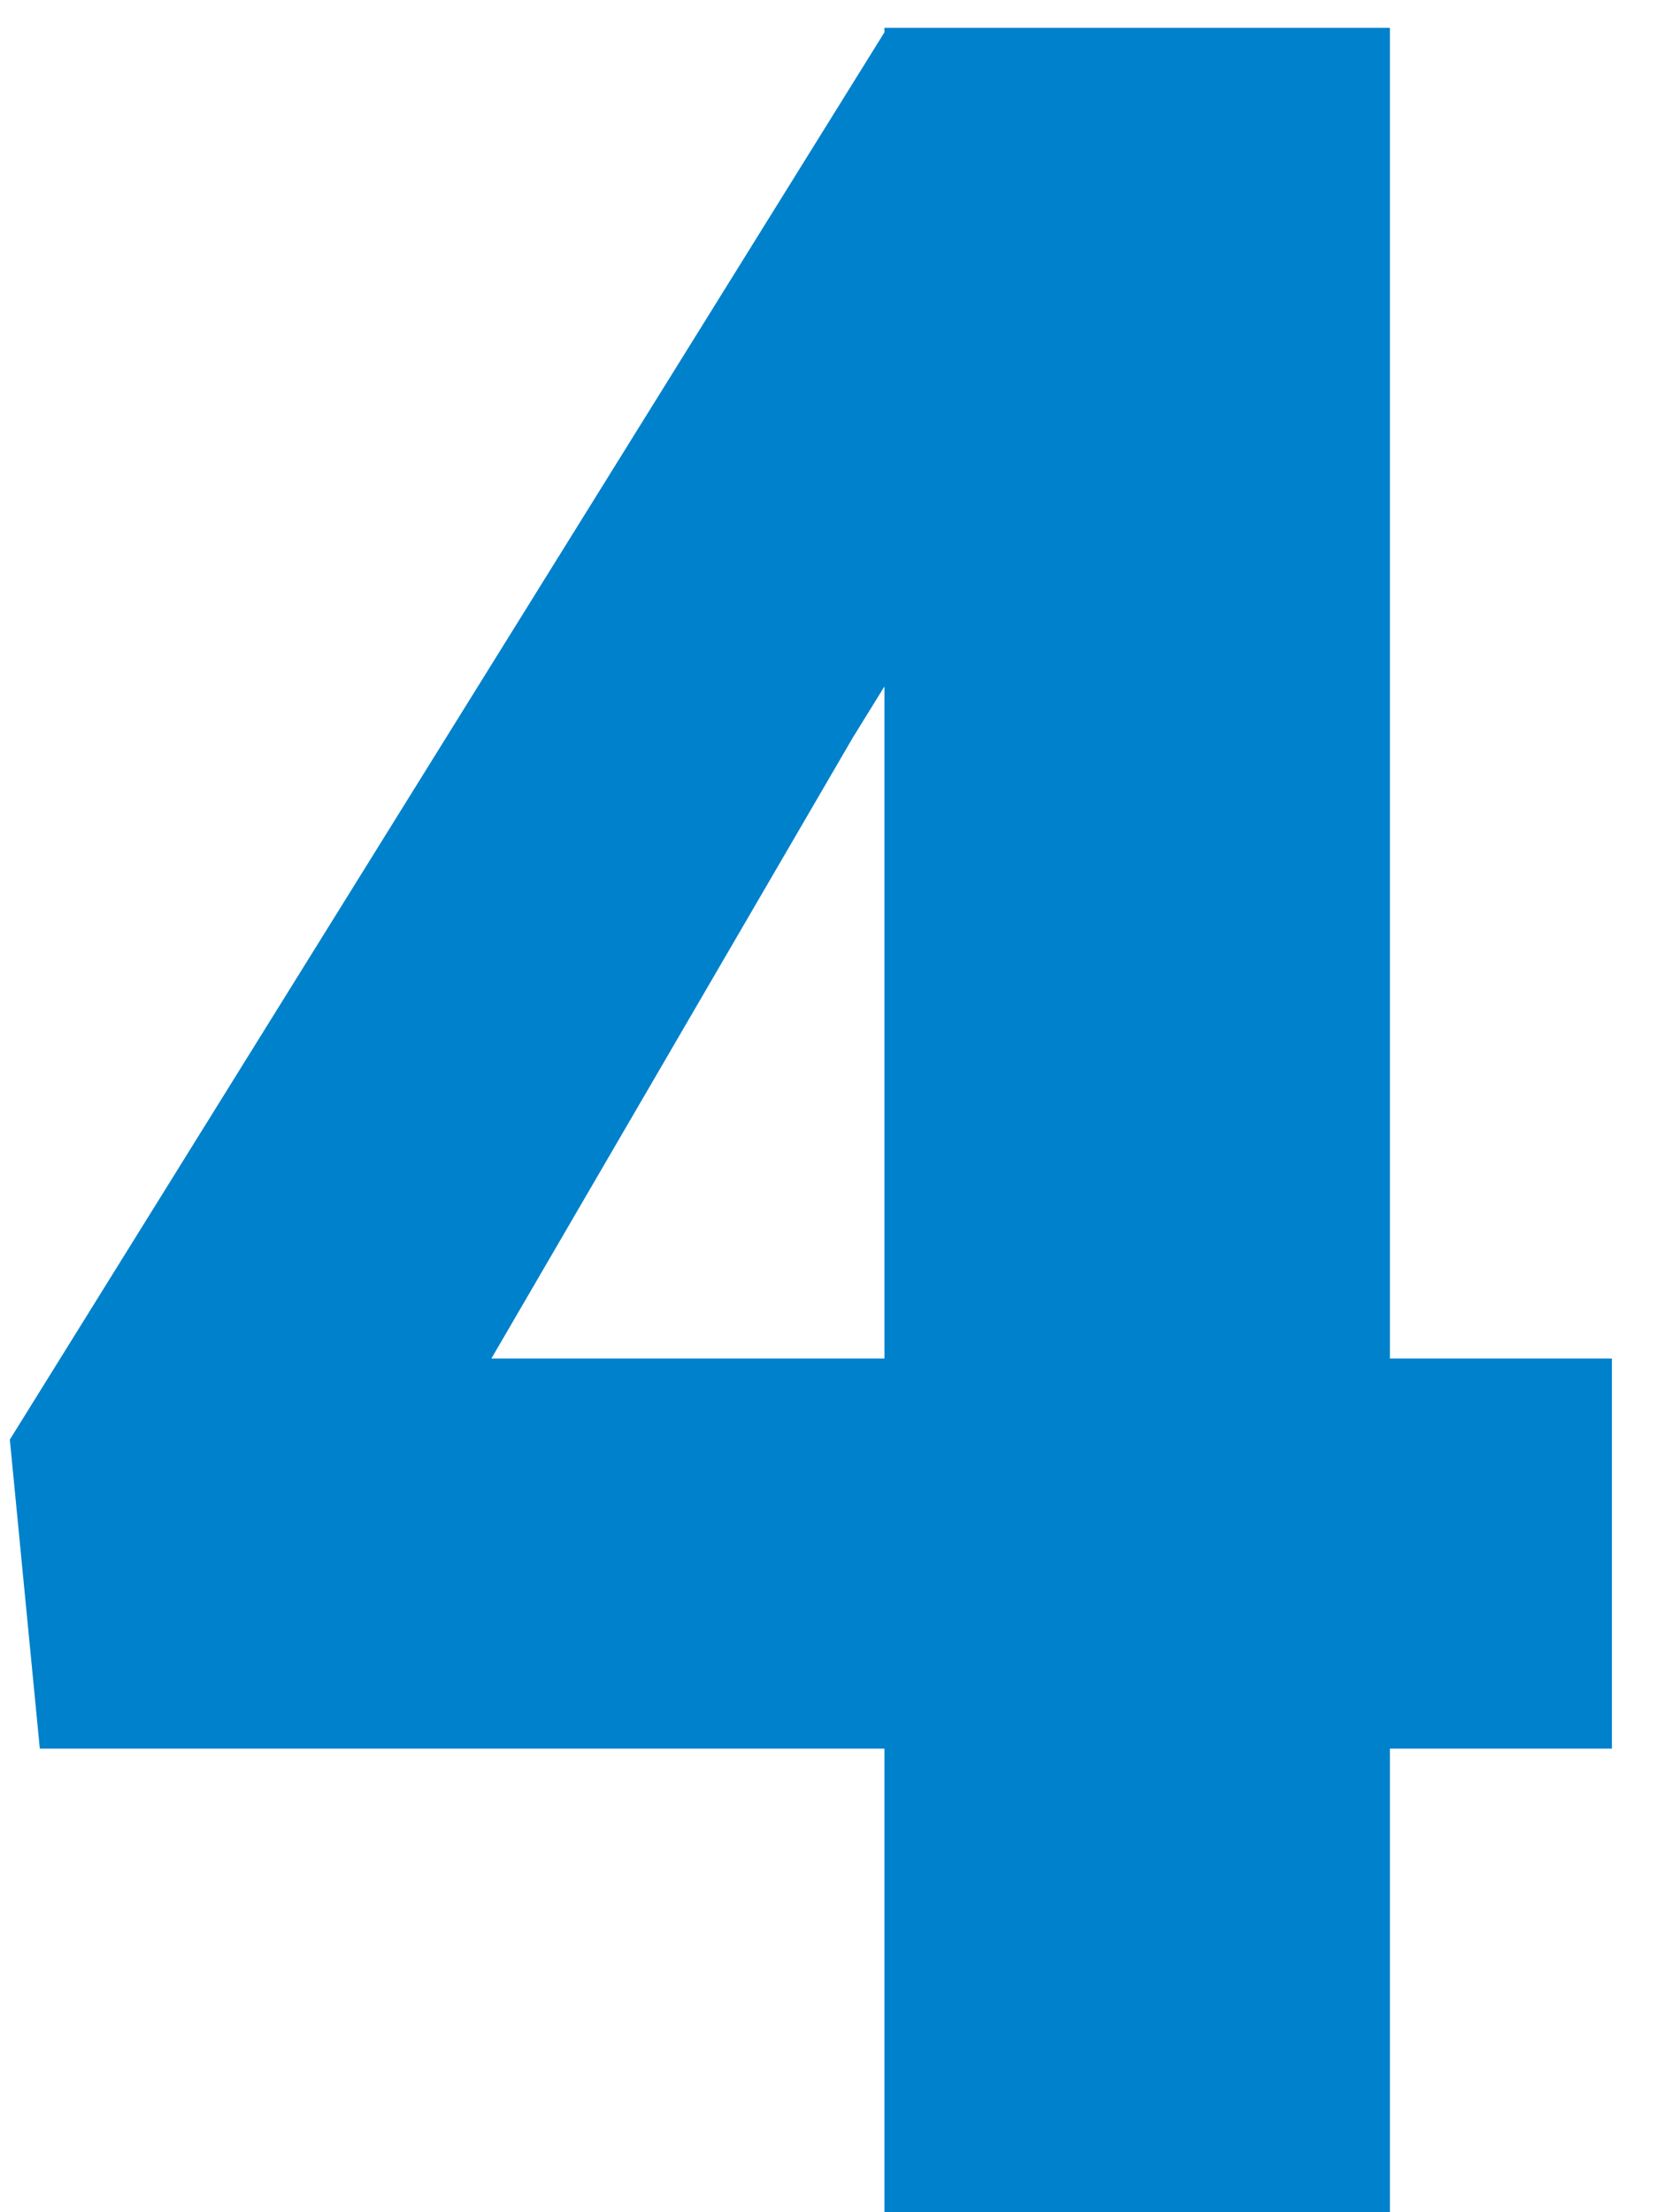 <?xml version="1.0" encoding="UTF-8"?>
<svg width="27px" height="36px" viewBox="0 0 27 36" version="1.1" xmlns="http://www.w3.org/2000/svg" xmlns:xlink="http://www.w3.org/1999/xlink">
    <title>4</title>
    <g id="HomePage" stroke="none" stroke-width="1" fill="none" fill-rule="evenodd">
        <g id="DCD-Who-we-are-Policy" transform="translate(-506, -2173)" fill="#0081CB" fill-rule="nonzero">
            <g id="Principles" transform="translate(480, 1791)">
                <g id="4" transform="translate(0, 351)">
                    <path d="M48.621,67 L48.621,59.456 L52.234,59.456 L52.234,53.108 L48.621,53.108 L48.621,31.453 L40.394,31.453 L40.394,31.526 L26.16,54.427 L26.648,59.456 L40.394,59.456 L40.394,67 L48.621,67 Z M40.394,53.108 L33.997,53.108 L39.881,43.001 L40.394,42.171 L40.394,53.108 Z"></path>
                </g>
            </g>
        </g>
    </g>
</svg>